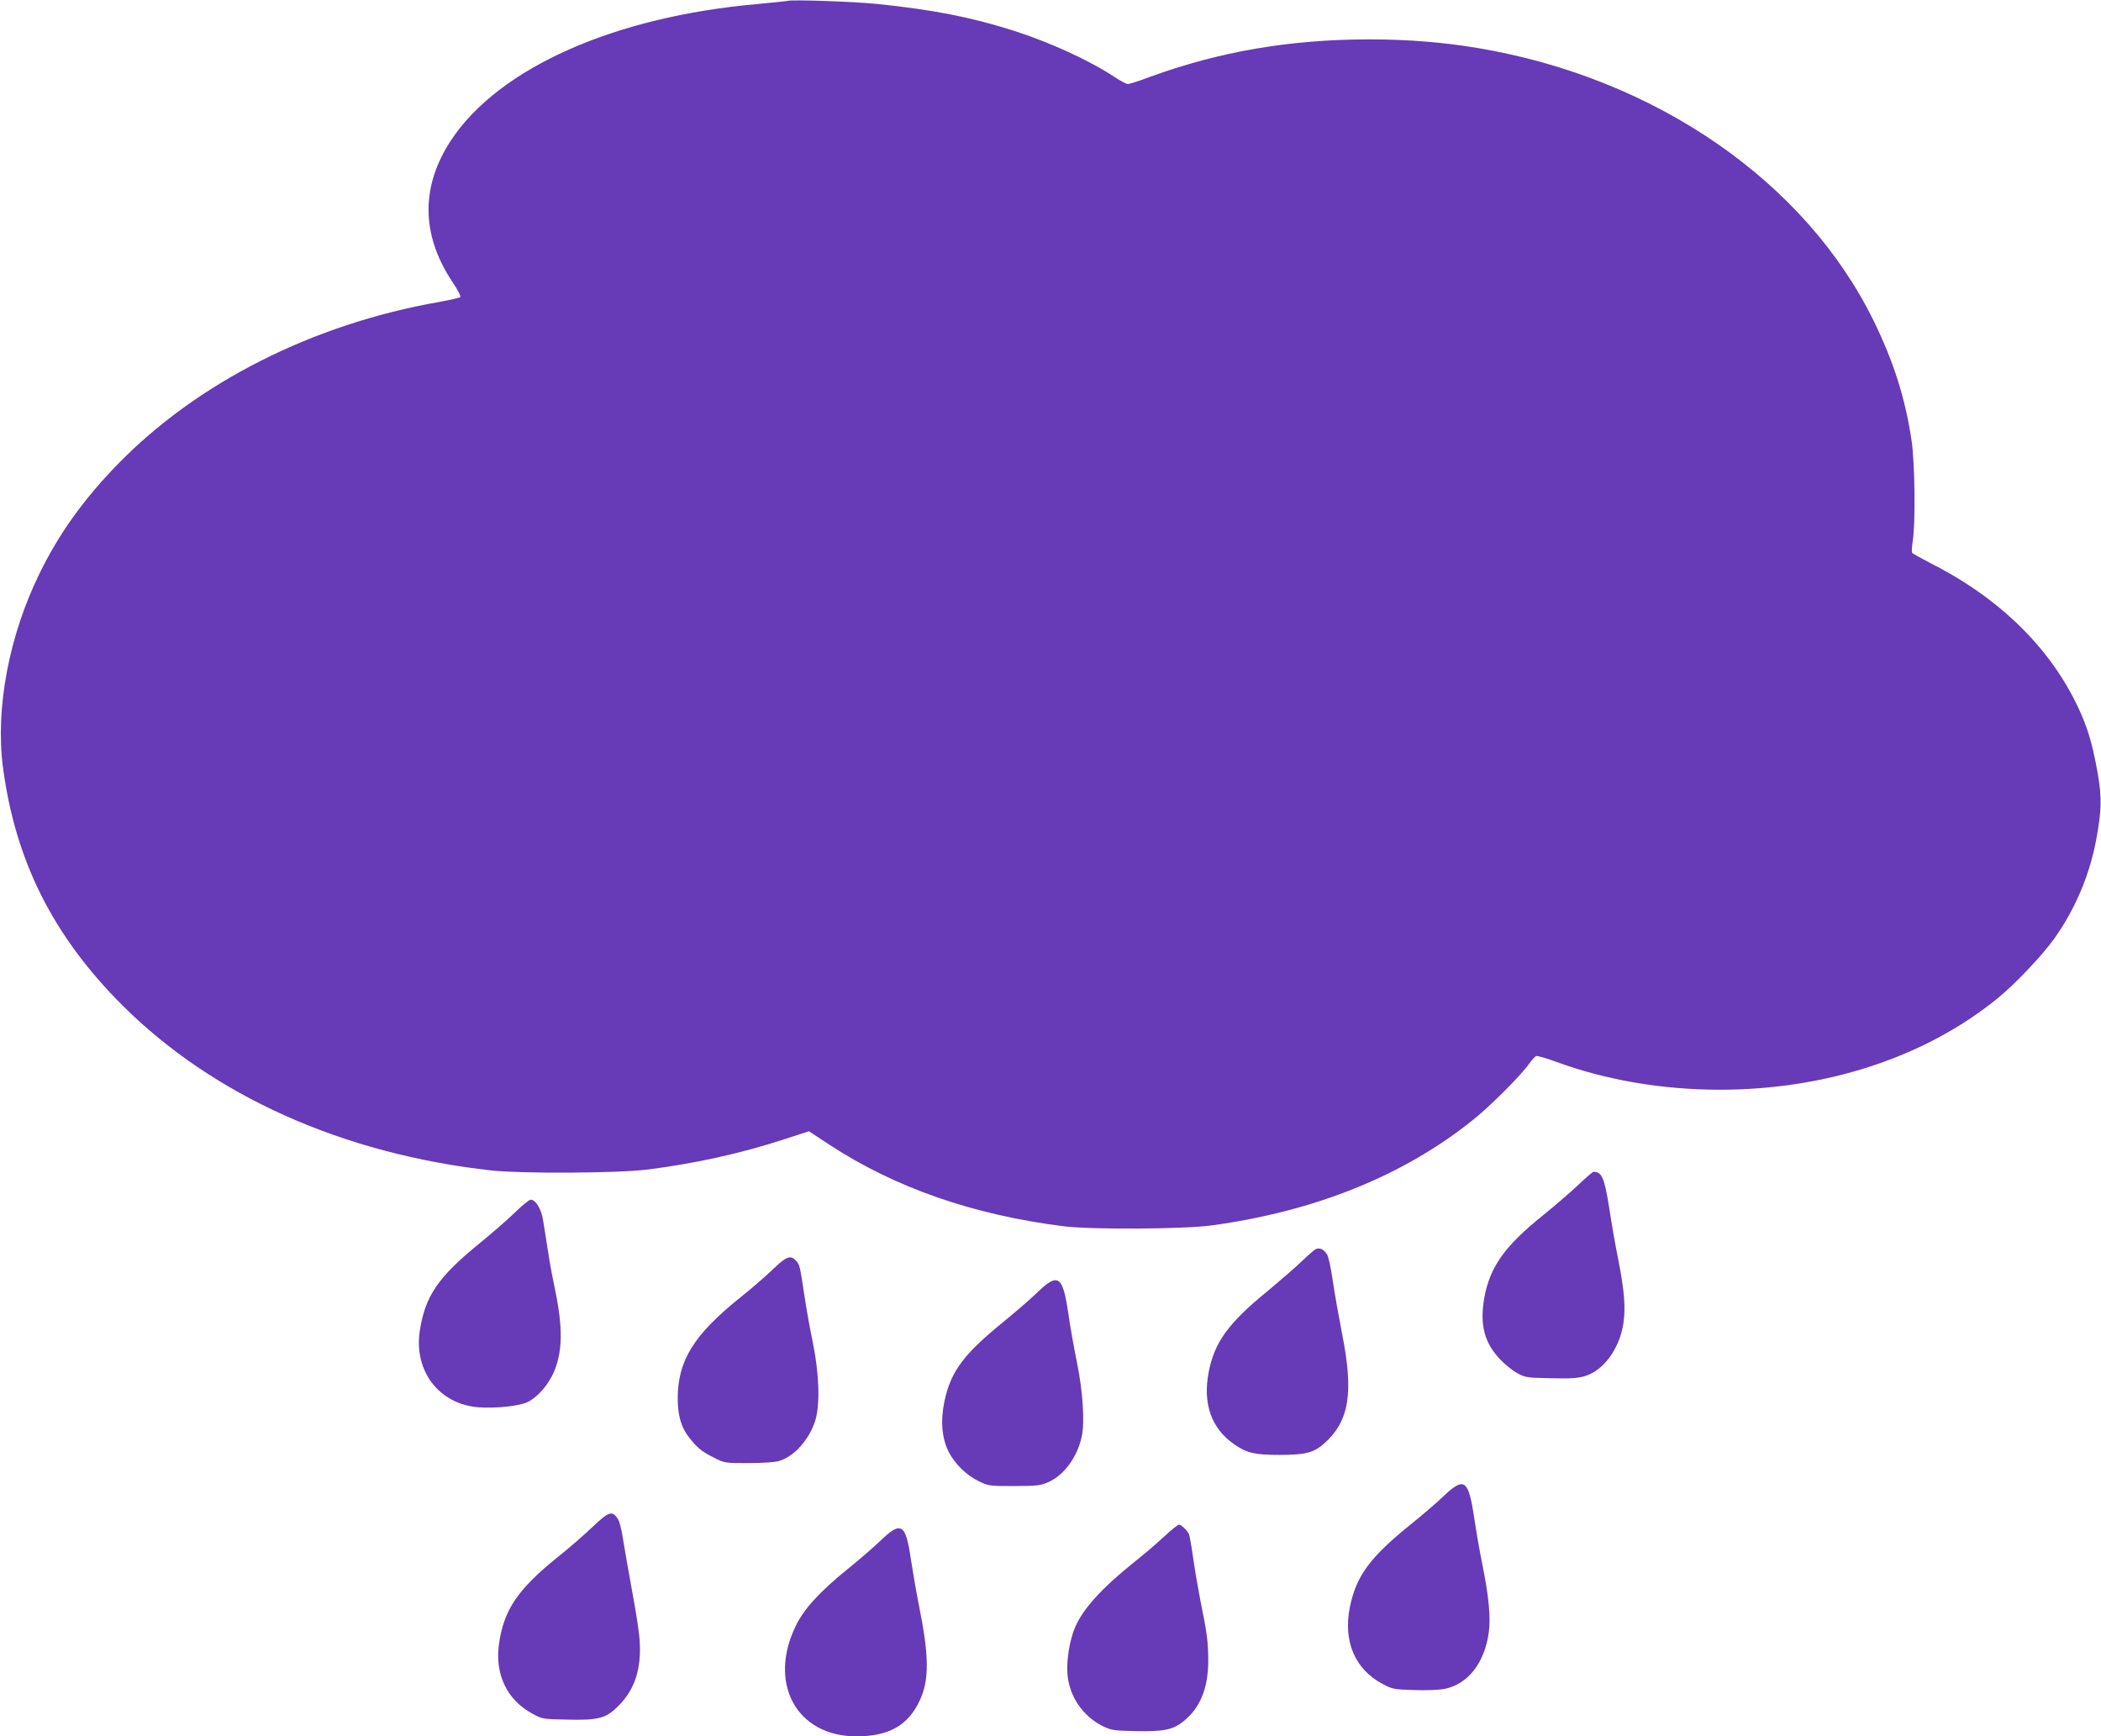 <?xml version="1.0" standalone="no"?>
<!DOCTYPE svg PUBLIC "-//W3C//DTD SVG 20010904//EN"
 "http://www.w3.org/TR/2001/REC-SVG-20010904/DTD/svg10.dtd">
<svg version="1.0" xmlns="http://www.w3.org/2000/svg"
 width="1280pt" height="1058pt" viewBox="0 0 1280 1058"
 preserveAspectRatio="xMidYMid meet">
<g transform="translate(0,1058) scale(0.1,-0.1)"
fill="#673ab7" stroke="none">
<path d="M4800 10575 c-8 -2 -94 -11 -190 -20 -867 -77 -1566 -387 -1859 -825
-188 -282 -187 -578 4 -866 32 -47 54 -89 49 -94 -5 -5 -63 -18 -129 -30 -771
-135 -1475 -492 -1960 -991 -207 -213 -357 -423 -474 -663 -186 -379 -270
-822 -223 -1181 75 -570 305 -1028 727 -1450 554 -553 1345 -907 2250 -1007
187 -20 762 -17 945 5 294 37 575 99 841 186 l147 48 128 -84 c400 -261 871
-425 1424 -495 167 -21 730 -18 900 5 632 86 1173 304 1595 644 106 85 290
269 340 340 17 23 36 45 44 48 7 3 62 -13 122 -35 302 -111 646 -170 997 -170
645 0 1248 197 1687 553 110 88 277 265 352 370 128 181 216 391 255 607 32
174 33 250 9 392 -28 159 -53 253 -98 358 -164 383 -480 704 -915 925 -62 32
-116 62 -119 67 -3 5 -1 37 4 71 18 111 13 477 -7 612 -39 261 -110 483 -231
730 -416 849 -1327 1478 -2404 1661 -219 37 -431 54 -671 54 -479 0 -910 -74
-1330 -227 -69 -26 -132 -46 -140 -45 -9 0 -47 21 -85 46 -148 98 -390 209
-610 279 -256 82 -497 129 -833 163 -150 15 -510 27 -542 19z"/>
<path d="M9611 3356 c-48 -45 -143 -127 -209 -180 -236 -189 -327 -318 -360
-509 -27 -161 1 -269 99 -372 27 -28 72 -65 101 -81 51 -28 59 -29 205 -32
117 -3 164 0 206 12 117 34 215 169 238 326 13 96 5 198 -32 385 -17 83 -41
221 -54 308 -29 187 -46 227 -96 227 -6 0 -50 -38 -98 -84z"/>
<path d="M3136 3191 c-44 -43 -142 -128 -217 -189 -250 -204 -328 -318 -361
-528 -39 -247 116 -450 357 -469 107 -8 253 8 302 33 71 38 140 124 171 217
41 123 38 262 -13 500 -21 99 -29 151 -66 388 -11 70 -45 127 -76 127 -9 0
-52 -35 -97 -79z"/>
<path d="M8015 2968 c-11 -6 -49 -39 -85 -74 -36 -35 -133 -119 -215 -187
-231 -189 -316 -306 -351 -486 -38 -193 16 -346 156 -442 77 -53 124 -64 275
-64 160 0 209 13 274 71 152 136 179 309 107 669 -19 99 -45 243 -56 319 -11
76 -26 149 -35 162 -21 33 -46 44 -70 32z"/>
<path d="M4710 2847 c-41 -40 -131 -118 -200 -173 -285 -229 -380 -384 -381
-614 0 -104 20 -174 67 -236 50 -65 79 -89 154 -126 64 -33 66 -33 210 -33 87
0 162 5 187 13 92 27 184 132 220 246 30 100 24 284 -15 476 -18 85 -41 216
-52 290 -27 180 -28 184 -51 209 -33 35 -58 26 -139 -52z"/>
<path d="M6322 2707 c-42 -41 -138 -124 -212 -184 -238 -194 -316 -298 -355
-476 -26 -118 -18 -226 23 -310 38 -77 111 -148 190 -185 54 -26 64 -27 212
-27 140 1 160 3 207 24 97 43 178 155 204 281 18 87 6 273 -30 449 -17 84 -41
217 -52 295 -34 233 -62 253 -187 133z"/>
<path d="M8795 1464 c-44 -42 -132 -118 -196 -169 -252 -203 -336 -316 -375
-507 -42 -207 30 -379 198 -468 61 -33 68 -34 194 -38 77 -3 153 1 186 7 142
30 242 158 268 343 13 89 0 226 -40 420 -16 79 -38 206 -49 282 -35 231 -60
249 -186 130z"/>
<path d="M3612 1278 c-48 -46 -143 -129 -212 -184 -246 -198 -331 -323 -360
-532 -26 -184 49 -340 202 -423 62 -34 64 -34 210 -37 196 -5 241 7 319 87 98
100 137 223 126 396 -3 49 -24 184 -46 300 -21 116 -46 257 -55 315 -10 65
-23 114 -35 130 -33 46 -54 38 -149 -52z"/>
<path d="M7091 1216 c-44 -41 -126 -111 -183 -156 -196 -157 -310 -283 -358
-395 -33 -76 -53 -200 -47 -282 10 -138 93 -260 216 -321 51 -25 67 -27 193
-30 173 -4 233 7 296 58 103 81 153 202 153 370 0 113 -7 168 -46 358 -13 67
-34 186 -45 263 -11 78 -23 146 -27 153 -14 25 -47 56 -60 56 -7 0 -49 -33
-92 -74z"/>
<path d="M5365 1193 c-44 -42 -134 -120 -200 -173 -167 -135 -265 -241 -315
-343 -174 -352 2 -677 367 -677 199 0 317 67 388 222 57 124 55 270 -5 568
-16 80 -38 208 -50 285 -32 222 -59 239 -185 118z"/>
</g>
</svg>

